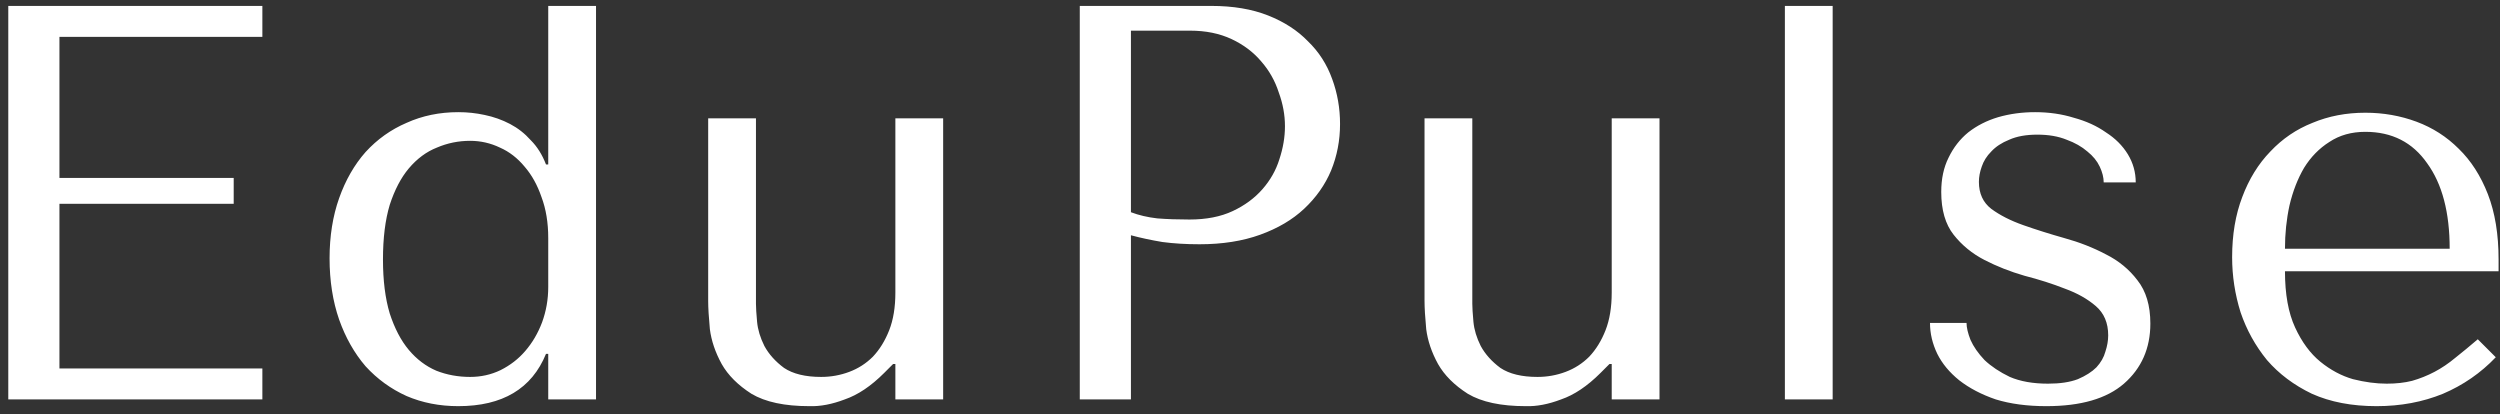 <svg width="169" height="28" viewBox="0 0 169 28" fill="none" xmlns="http://www.w3.org/2000/svg">
<rect x="0" y="0" width="169" height="28" fill="#333333" stroke="none"/>
<path d="M0.56 0.4H17.736V2.49H4.018V12.028H15.798V13.776H4.018V24.91H17.736V27H0.56V0.4ZM40.291 0.4V27H37.061V23.922H36.909C35.947 26.278 33.971 27.456 30.981 27.456C29.715 27.456 28.549 27.228 27.485 26.772C26.421 26.291 25.497 25.619 24.711 24.758C23.951 23.871 23.356 22.82 22.925 21.604C22.495 20.363 22.279 18.982 22.279 17.462C22.279 15.967 22.495 14.612 22.925 13.396C23.356 12.18 23.951 11.141 24.711 10.28C25.497 9.419 26.421 8.76 27.485 8.304C28.549 7.823 29.715 7.582 30.981 7.582C31.589 7.582 32.185 7.645 32.767 7.772C33.375 7.899 33.945 8.101 34.477 8.38C35.009 8.659 35.478 9.026 35.883 9.482C36.314 9.913 36.656 10.457 36.909 11.116H37.061V0.4H40.291ZM37.061 19.4V16.094C37.061 15.055 36.909 14.131 36.605 13.32C36.327 12.509 35.947 11.825 35.465 11.268C34.984 10.685 34.427 10.255 33.793 9.976C33.16 9.672 32.489 9.52 31.779 9.52C30.994 9.52 30.247 9.672 29.537 9.976C28.828 10.255 28.195 10.723 27.637 11.382C27.105 12.015 26.675 12.839 26.345 13.852C26.041 14.865 25.889 16.094 25.889 17.538C25.889 18.957 26.041 20.173 26.345 21.186C26.675 22.199 27.105 23.023 27.637 23.656C28.169 24.289 28.79 24.758 29.499 25.062C30.209 25.341 30.969 25.48 31.779 25.48C32.514 25.48 33.198 25.328 33.831 25.024C34.49 24.695 35.047 24.264 35.503 23.732C35.985 23.175 36.365 22.529 36.643 21.794C36.922 21.034 37.061 20.236 37.061 19.4ZM47.873 8H51.103V20.54C51.103 20.793 51.128 21.199 51.179 21.756C51.23 22.288 51.394 22.833 51.673 23.39C51.977 23.947 52.42 24.441 53.003 24.872C53.611 25.277 54.447 25.48 55.511 25.48C56.17 25.48 56.803 25.366 57.411 25.138C58.019 24.91 58.551 24.568 59.007 24.112C59.463 23.631 59.83 23.035 60.109 22.326C60.388 21.617 60.527 20.768 60.527 19.78V8H63.757V27H60.527V24.606H60.375L59.767 25.214C58.88 26.101 57.994 26.696 57.107 27C56.246 27.329 55.448 27.481 54.713 27.456C53.041 27.456 51.736 27.177 50.799 26.62C49.887 26.037 49.216 25.366 48.785 24.606C48.354 23.821 48.088 23.035 47.987 22.25C47.911 21.439 47.873 20.806 47.873 20.35V8ZM76.451 15.904V27H72.993V0.4H81.885C83.354 0.4 84.634 0.615 85.723 1.046C86.812 1.477 87.712 2.059 88.421 2.794C89.156 3.503 89.7 4.352 90.055 5.34C90.41 6.303 90.587 7.316 90.587 8.38C90.587 9.495 90.384 10.546 89.979 11.534C89.574 12.497 88.966 13.358 88.155 14.118C87.37 14.853 86.382 15.435 85.191 15.866C84 16.297 82.632 16.512 81.087 16.512C80.175 16.512 79.339 16.461 78.579 16.36C77.819 16.233 77.11 16.081 76.451 15.904ZM76.451 2.072V14.346C76.983 14.549 77.578 14.688 78.237 14.764C78.896 14.815 79.618 14.84 80.403 14.84C81.543 14.84 82.518 14.65 83.329 14.27C84.14 13.89 84.811 13.396 85.343 12.788C85.875 12.18 86.255 11.509 86.483 10.774C86.736 10.014 86.863 9.267 86.863 8.532C86.863 7.772 86.724 7.012 86.445 6.252C86.192 5.467 85.799 4.77 85.267 4.162C84.735 3.529 84.064 3.022 83.253 2.642C82.442 2.262 81.505 2.072 80.441 2.072H76.451ZM96.298 8H99.528V20.54C99.528 20.793 99.553 21.199 99.604 21.756C99.654 22.288 99.819 22.833 100.098 23.39C100.402 23.947 100.845 24.441 101.428 24.872C102.036 25.277 102.872 25.48 103.936 25.48C104.594 25.48 105.228 25.366 105.836 25.138C106.444 24.91 106.976 24.568 107.432 24.112C107.888 23.631 108.255 23.035 108.534 22.326C108.812 21.617 108.952 20.768 108.952 19.78V8H112.182V27H108.952V24.606H108.8L108.192 25.214C107.305 26.101 106.418 26.696 105.532 27C104.67 27.329 103.872 27.481 103.138 27.456C101.466 27.456 100.161 27.177 99.224 26.62C98.312 26.037 97.64 25.366 97.21 24.606C96.779 23.821 96.513 23.035 96.412 22.25C96.336 21.439 96.298 20.806 96.298 20.35V8ZM123.888 0.4V27H120.658V0.4H123.888ZM144.376 12.332H142.21C142.21 12.003 142.121 11.648 141.944 11.268C141.766 10.888 141.488 10.546 141.108 10.242C140.728 9.913 140.259 9.647 139.702 9.444C139.144 9.216 138.486 9.102 137.726 9.102C136.966 9.102 136.332 9.216 135.826 9.444C135.319 9.647 134.914 9.913 134.61 10.242C134.306 10.546 134.09 10.888 133.964 11.268C133.837 11.623 133.774 11.965 133.774 12.294C133.774 13.079 134.052 13.687 134.61 14.118C135.192 14.549 135.914 14.916 136.776 15.22C137.637 15.524 138.562 15.815 139.55 16.094C140.563 16.373 141.5 16.74 142.362 17.196C143.223 17.627 143.932 18.209 144.49 18.944C145.072 19.679 145.364 20.654 145.364 21.87C145.364 23.542 144.768 24.897 143.578 25.936C142.412 26.949 140.664 27.456 138.334 27.456C137.042 27.456 135.902 27.304 134.914 27C133.951 26.671 133.128 26.24 132.444 25.708C131.785 25.176 131.291 24.581 130.962 23.922C130.632 23.238 130.468 22.541 130.468 21.832H132.938C132.938 22.136 133.026 22.516 133.204 22.972C133.406 23.428 133.723 23.884 134.154 24.34C134.61 24.771 135.18 25.151 135.864 25.48C136.573 25.784 137.434 25.936 138.448 25.936C139.258 25.936 139.93 25.835 140.462 25.632C140.994 25.404 141.412 25.138 141.716 24.834C142.02 24.505 142.222 24.15 142.324 23.77C142.45 23.39 142.514 23.023 142.514 22.668C142.514 21.832 142.235 21.173 141.678 20.692C141.12 20.211 140.424 19.818 139.588 19.514C138.752 19.185 137.84 18.893 136.852 18.64C135.889 18.361 134.99 18.007 134.154 17.576C133.318 17.145 132.621 16.575 132.064 15.866C131.506 15.157 131.228 14.194 131.228 12.978C131.228 12.091 131.392 11.319 131.722 10.66C132.051 9.976 132.494 9.406 133.052 8.95C133.634 8.494 134.306 8.152 135.066 7.924C135.851 7.696 136.687 7.582 137.574 7.582C138.511 7.582 139.385 7.709 140.196 7.962C141.032 8.19 141.754 8.519 142.362 8.95C142.995 9.355 143.489 9.849 143.844 10.432C144.198 11.015 144.376 11.648 144.376 12.332ZM168.904 18.336H154.464C154.464 19.881 154.692 21.148 155.148 22.136C155.604 23.124 156.174 23.897 156.858 24.454C157.542 25.011 158.276 25.404 159.062 25.632C159.872 25.835 160.632 25.936 161.342 25.936C161.975 25.936 162.545 25.873 163.052 25.746C163.584 25.594 164.09 25.391 164.572 25.138C165.053 24.885 165.522 24.568 165.978 24.188C166.459 23.808 166.966 23.39 167.498 22.934L168.714 24.15C167.7 25.214 166.51 26.037 165.142 26.62C163.774 27.177 162.279 27.456 160.658 27.456C158.986 27.456 157.529 27.177 156.288 26.62C155.072 26.037 154.058 25.277 153.248 24.34C152.462 23.377 151.867 22.301 151.462 21.11C151.082 19.894 150.892 18.653 150.892 17.386C150.892 15.866 151.12 14.511 151.576 13.32C152.032 12.104 152.665 11.078 153.476 10.242C154.286 9.381 155.236 8.735 156.326 8.304C157.415 7.848 158.606 7.62 159.898 7.62C161.114 7.62 162.266 7.823 163.356 8.228C164.445 8.633 165.395 9.241 166.206 10.052C167.042 10.863 167.7 11.889 168.182 13.13C168.663 14.371 168.904 15.841 168.904 17.538V18.336ZM154.464 16.816H165.598C165.598 14.359 165.091 12.433 164.078 11.04C163.09 9.621 161.696 8.912 159.898 8.912C158.96 8.912 158.15 9.14 157.466 9.596C156.782 10.027 156.212 10.609 155.756 11.344C155.325 12.079 154.996 12.927 154.768 13.89C154.565 14.827 154.464 15.803 154.464 16.816Z" fill="white"/>
</svg>
